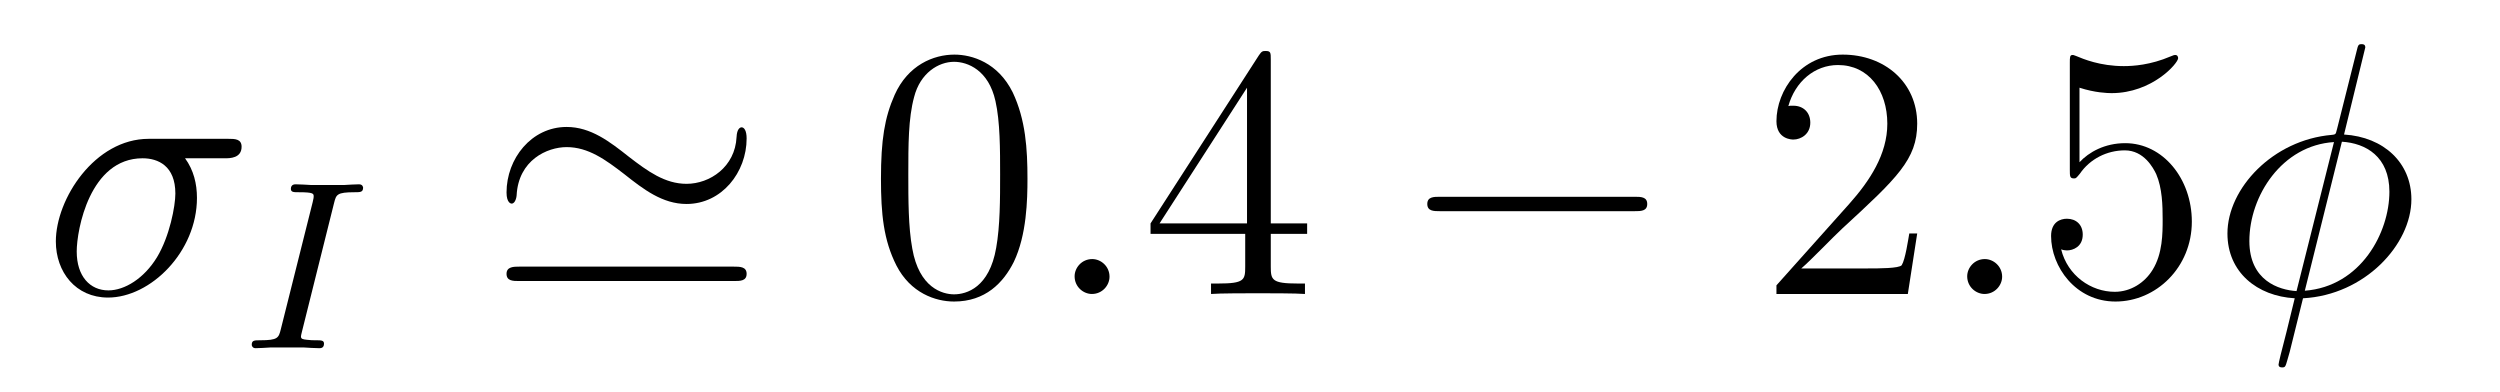 <?xml version='1.0' encoding='UTF-8'?>
<!-- This file was generated by dvisvgm 3.0.3 -->
<svg version='1.1' xmlns='http://www.w3.org/2000/svg' xmlns:xlink='http://www.w3.org/1999/xlink' width='83pt' height='13pt' viewBox='0 -13 83 13'>
<g id='page1'>
<g transform='matrix(1 0 0 -1 -127 651)'>
<path d='M134.471 658.745C134.626 658.745 135.021 658.745 135.021 659.128C135.021 659.391 134.794 659.391 134.578 659.391H131.937C130.145 659.391 128.854 657.395 128.854 655.985C128.854 654.969 129.512 654.121 130.587 654.121C131.997 654.121 133.539 655.638 133.539 657.431C133.539 657.897 133.431 658.351 133.144 658.745H134.471ZM130.599 654.359C129.989 654.359 129.547 654.826 129.547 655.65C129.547 656.367 129.978 658.745 131.734 658.745C132.248 658.745 132.822 658.494 132.822 657.574C132.822 657.156 132.631 656.152 132.212 655.459C131.782 654.754 131.137 654.359 130.599 654.359Z'/>
<path d='M138.091 657.26C138.163 657.539 138.179 657.618 138.776 657.618C138.959 657.618 139.055 657.618 139.055 657.77C139.055 657.778 139.047 657.881 138.92 657.881C138.8 657.881 138.553 657.865 138.426 657.858H137.326C137.215 657.865 136.928 657.881 136.817 657.881C136.785 657.881 136.657 657.881 136.657 657.73C136.657 657.618 136.753 657.618 136.912 657.618C137.414 657.618 137.414 657.571 137.414 657.475C137.414 657.459 137.414 657.419 137.382 657.292L136.323 653.069C136.251 652.782 136.227 652.703 135.638 652.703C135.446 652.703 135.358 652.703 135.358 652.552C135.358 652.512 135.39 652.44 135.486 652.44C135.597 652.44 135.86 652.456 135.98 652.464H137.087C137.199 652.456 137.486 652.44 137.597 652.44C137.645 652.44 137.757 652.44 137.757 652.591C137.757 652.703 137.661 652.703 137.494 652.703C137.374 652.703 137.326 652.703 137.191 652.719C137.055 652.735 136.992 652.743 136.992 652.83C136.992 652.87 137 652.87 137.023 652.982L138.091 657.26Z'/>
<path d='M151.788 659.403C151.788 659.666 151.705 659.773 151.621 659.773C151.573 659.773 151.466 659.725 151.454 659.451C151.406 658.459 150.569 657.897 149.793 657.897C149.076 657.897 148.502 658.315 147.881 658.793C147.247 659.295 146.614 659.785 145.813 659.785C144.642 659.785 143.817 658.733 143.817 657.61C143.817 657.252 143.973 657.24 143.985 657.24C144.116 657.24 144.152 657.479 144.152 657.514C144.212 658.686 145.168 659.116 145.813 659.116C146.53 659.116 147.104 658.698 147.725 658.22C148.359 657.718 148.992 657.228 149.793 657.228C150.964 657.228 151.788 658.279 151.788 659.403ZM144.248 655.148C144.056 655.148 143.817 655.148 143.817 654.909C143.817 654.67 144.033 654.67 144.236 654.67H151.37C151.573 654.67 151.788 654.67 151.788 654.909C151.788 655.148 151.562 655.148 151.358 655.148H144.248Z'/>
<path d='M161.112 658.064C161.112 659.056 161.052 660.024 160.622 660.933C160.132 661.924 159.272 662.187 158.686 662.187C157.993 662.187 157.145 661.841 156.702 660.849C156.368 660.096 156.248 659.355 156.248 658.064C156.248 656.905 156.332 656.032 156.762 655.184C157.228 654.276 158.053 653.989 158.674 653.989C159.714 653.989 160.311 654.611 160.658 655.304C161.088 656.2 161.112 657.371 161.112 658.064ZM158.674 654.228C158.292 654.228 157.515 654.443 157.288 655.746C157.156 656.463 157.156 657.371 157.156 658.208C157.156 659.187 157.156 660.072 157.348 660.777C157.551 661.578 158.16 661.948 158.674 661.948C159.128 661.948 159.821 661.673 160.049 660.646C160.204 659.964 160.204 659.02 160.204 658.208C160.204 657.407 160.204 656.499 160.073 655.77C159.846 654.455 159.093 654.228 158.674 654.228Z'/>
<path d='M163.836 654.814C163.836 655.16 163.549 655.399 163.263 655.399C162.916 655.399 162.677 655.113 162.677 654.826C162.677 654.479 162.964 654.24 163.251 654.24C163.597 654.24 163.836 654.527 163.836 654.814Z'/>
<path d='M169.19 662.02C169.19 662.247 169.19 662.307 169.022 662.307C168.927 662.307 168.891 662.307 168.795 662.163L165.198 656.583V656.236H168.341V655.148C168.341 654.706 168.317 654.587 167.445 654.587H167.206V654.24C167.481 654.264 168.425 654.264 168.759 654.264S170.05 654.264 170.325 654.24V654.587H170.086C169.225 654.587 169.19 654.706 169.19 655.148V656.236H170.397V656.583H169.19V662.02ZM168.401 661.088V656.583H165.497L168.401 661.088Z'/>
<path d='M181.27 656.989C181.473 656.989 181.688 656.989 181.688 657.228C181.688 657.467 181.473 657.467 181.27 657.467H174.805C174.602 657.467 174.386 657.467 174.386 657.228C174.386 656.989 174.602 656.989 174.805 656.989H181.27Z'/>
<path d='M190.651 656.248H190.388C190.352 656.045 190.257 655.387 190.137 655.196C190.054 655.088 189.372 655.088 189.014 655.088H186.803C187.125 655.363 187.854 656.128 188.165 656.415C189.982 658.088 190.651 658.71 190.651 659.893C190.651 661.267 189.564 662.187 188.177 662.187C186.791 662.187 185.978 661.004 185.978 659.976C185.978 659.367 186.504 659.367 186.54 659.367C186.791 659.367 187.102 659.546 187.102 659.928C187.102 660.263 186.875 660.49 186.54 660.49C186.432 660.49 186.409 660.49 186.373 660.478C186.6 661.291 187.245 661.841 188.022 661.841C189.038 661.841 189.659 660.992 189.659 659.893C189.659 658.877 189.074 657.993 188.392 657.228L185.978 654.527V654.24H190.34L190.651 656.248Z'/>
<path d='M193.471 654.814C193.471 655.16 193.183 655.399 192.896 655.399C192.551 655.399 192.311 655.113 192.311 654.826C192.311 654.479 192.598 654.24 192.886 654.24C193.231 654.24 193.471 654.527 193.471 654.814Z'/>
<path d='M196.039 661.088C196.553 660.921 196.972 660.908 197.104 660.908C198.454 660.908 199.314 661.901 199.314 662.068C199.314 662.116 199.29 662.175 199.218 662.175C199.194 662.175 199.171 662.175 199.063 662.127C198.394 661.841 197.82 661.805 197.509 661.805C196.721 661.805 196.159 662.044 195.932 662.139C195.848 662.175 195.824 662.175 195.812 662.175C195.718 662.175 195.718 662.104 195.718 661.912V658.363C195.718 658.148 195.718 658.076 195.86 658.076C195.92 658.076 195.932 658.088 196.051 658.232C196.386 658.722 196.948 659.008 197.545 659.008C198.179 659.008 198.49 658.423 198.586 658.22C198.788 657.753 198.8 657.168 198.8 656.714C198.8 656.26 198.8 655.578 198.466 655.041C198.203 654.611 197.737 654.312 197.21 654.312C196.422 654.312 195.646 654.849 195.43 655.722C195.49 655.698 195.562 655.686 195.622 655.686C195.824 655.686 196.147 655.806 196.147 656.212C196.147 656.547 195.92 656.738 195.622 656.738C195.406 656.738 195.096 656.63 195.096 656.164C195.096 655.148 195.908 653.989 197.234 653.989C198.586 653.989 199.769 655.124 199.769 656.642C199.769 658.064 198.812 659.247 197.557 659.247C196.876 659.247 196.35 658.949 196.039 658.614V661.088Z'/>
<path d='M205.528 662.426C205.528 662.534 205.444 662.534 205.408 662.534C205.301 662.534 205.289 662.51 205.241 662.307L204.595 659.737C204.559 659.582 204.547 659.57 204.535 659.558C204.523 659.534 204.44 659.522 204.416 659.522C202.457 659.355 200.951 657.742 200.951 656.248C200.951 654.957 201.942 654.168 203.185 654.097C203.089 653.726 203.006 653.344 202.91 652.973C202.744 652.34 202.648 651.945 202.648 651.897C202.648 651.874 202.648 651.802 202.766 651.802C202.802 651.802 202.85 651.802 202.874 651.85C202.898 651.874 202.97 652.161 203.018 652.316L203.46 654.097C205.504 654.204 207.058 655.877 207.058 657.383C207.058 658.59 206.149 659.451 204.822 659.534L205.528 662.426ZM204.751 659.295C205.54 659.247 206.328 658.805 206.328 657.634C206.328 656.283 205.384 654.491 203.52 654.348L204.751 659.295ZM203.245 654.336C202.66 654.372 201.679 654.682 201.679 655.997C201.679 657.502 202.766 659.176 204.488 659.283L203.245 654.336Z'/>
</g>
</g>
</svg>